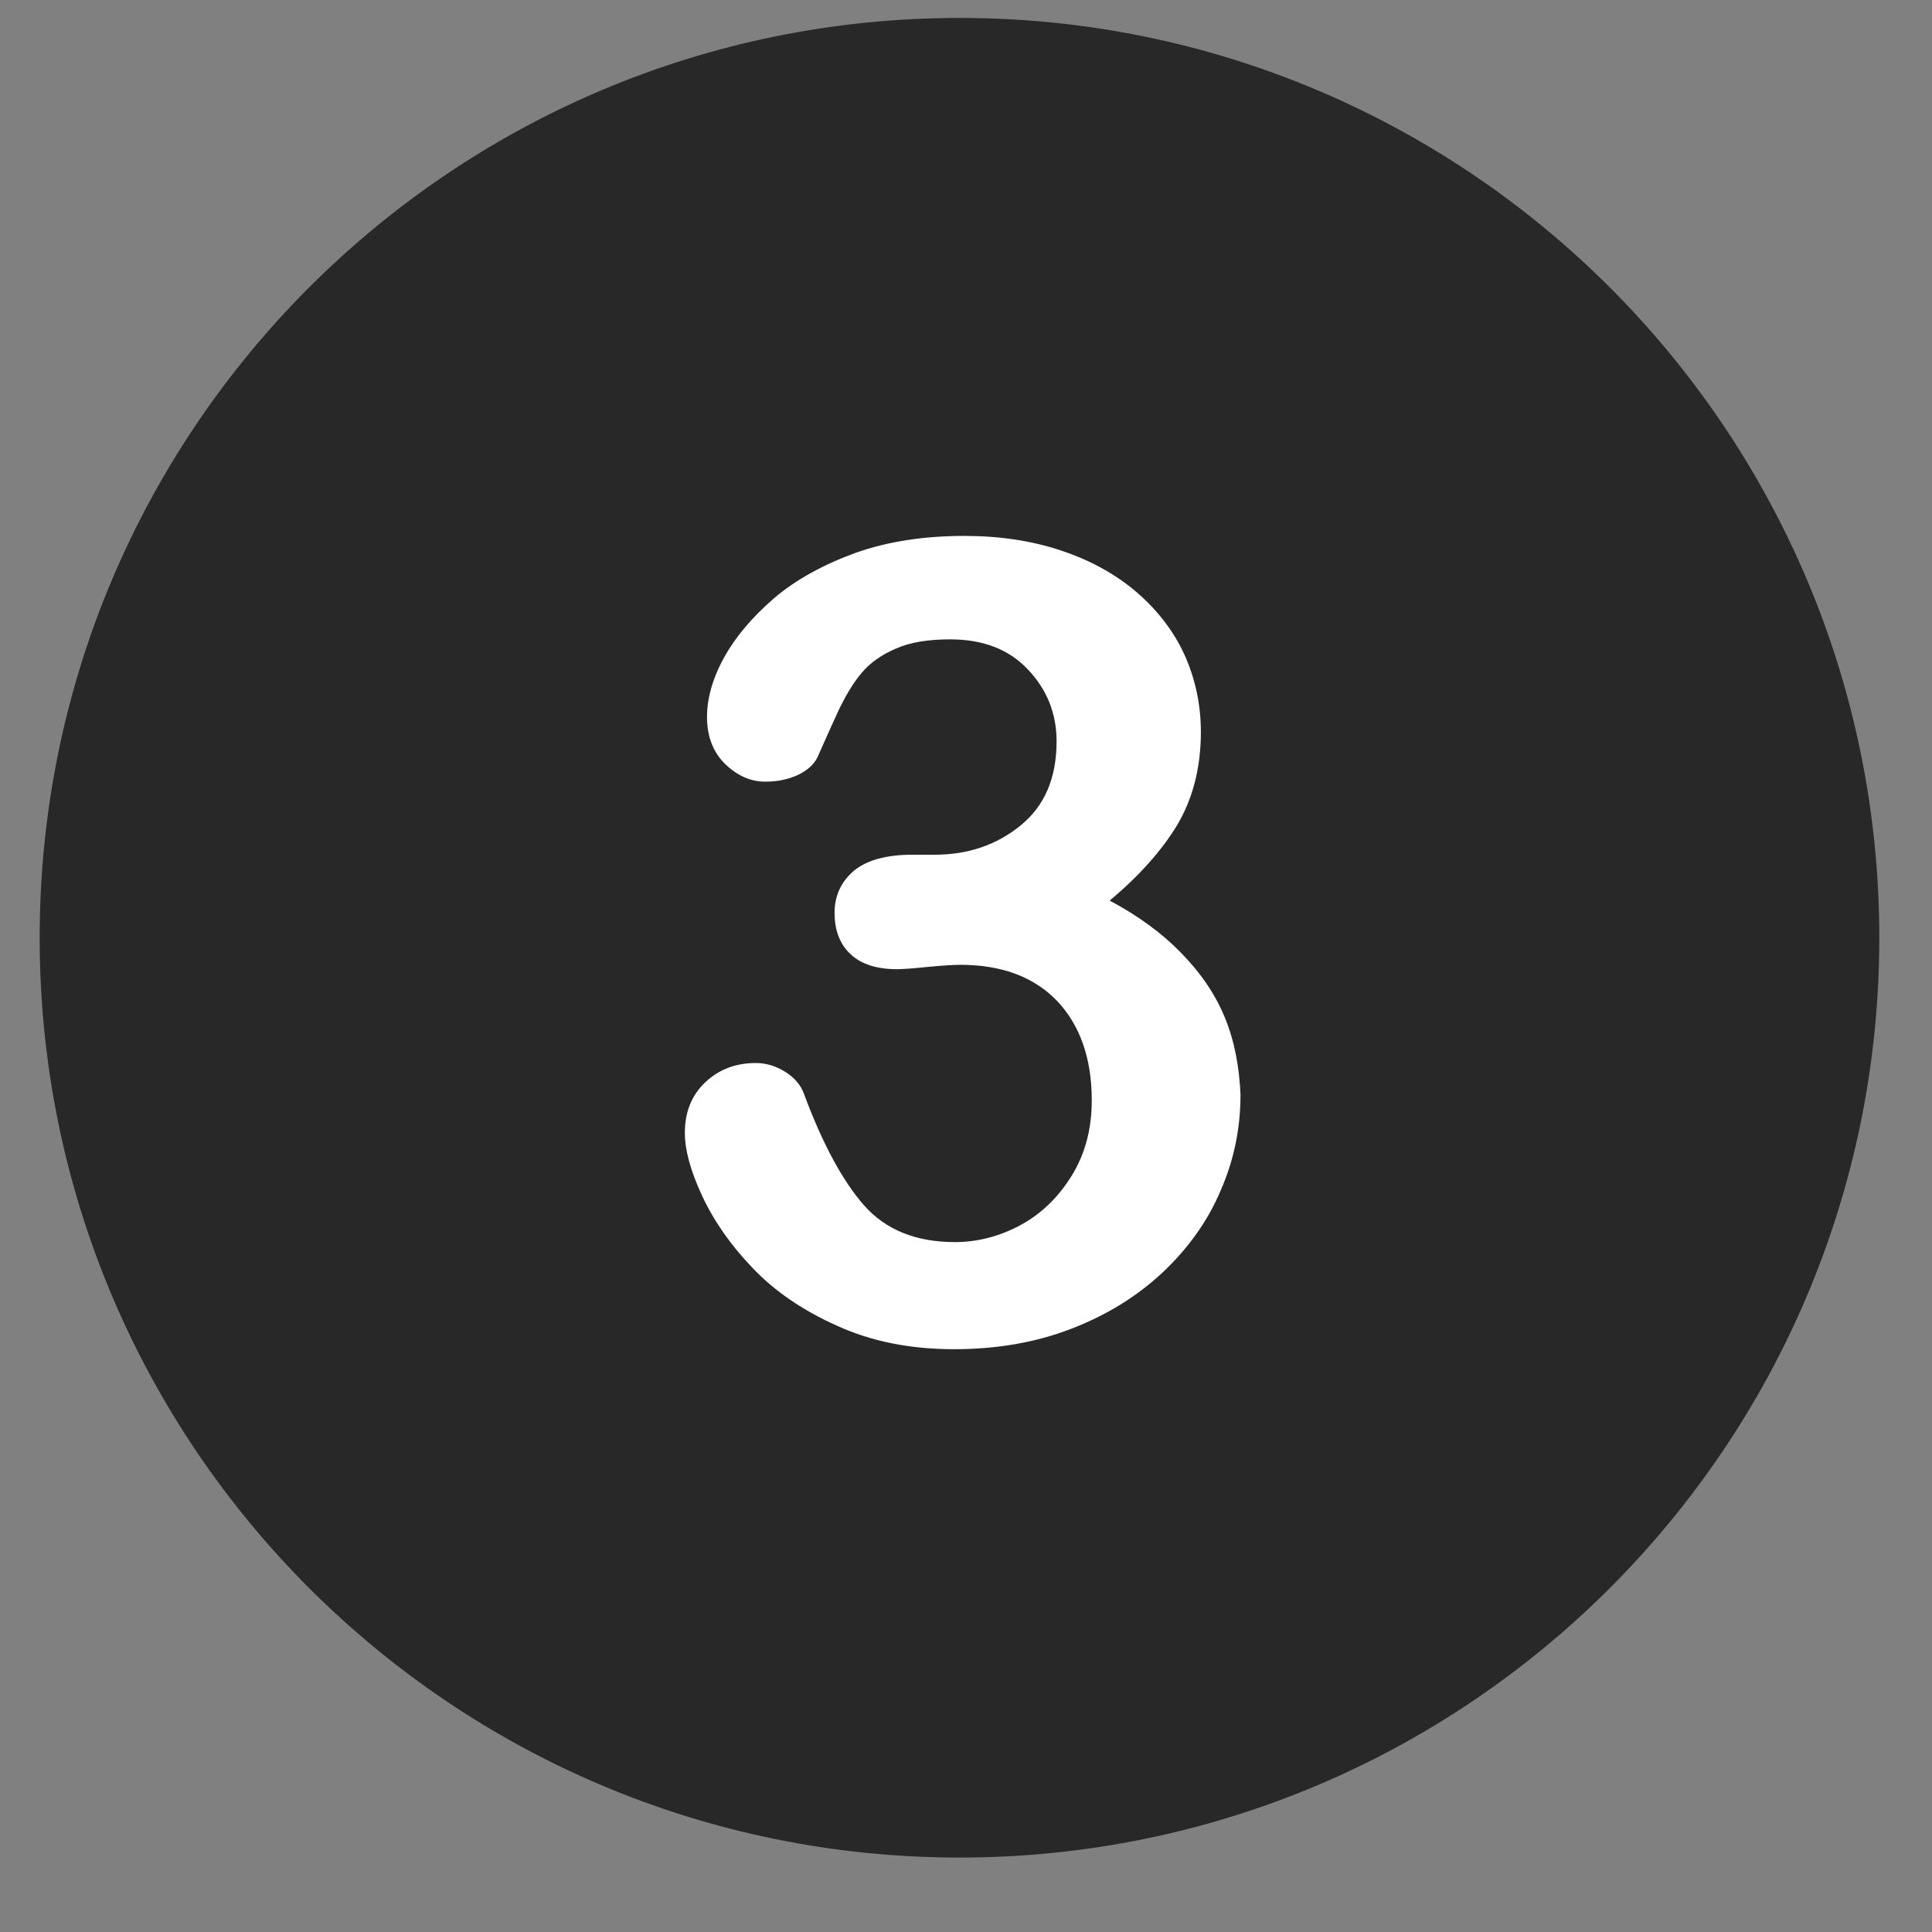 <?xml version="1.0" encoding="UTF-8"?>
<svg xmlns="http://www.w3.org/2000/svg" xmlns:xlink="http://www.w3.org/1999/xlink" width="50" zoomAndPan="magnify" viewBox="0 0 37.5 37.5" height="50" preserveAspectRatio="xMidYMid meet" version="1.0">
  <rect x="0" y="0" width="37.5" height="37.5" fill="#808080" stroke="none"/>
  <defs>
    <clipPath id="5721efc42c">
      <path d="M 0 0 L 37 0 L 37 36.266 L 0 36.266 Z M 0 0 " clip-rule="nonzero"></path>
    </clipPath>
  </defs>
  <g clip-path="url(#5721efc42c)">
    <path fill="#282828" d="M 18.625 0.348 C 8.766 0.348 0.77 8.344 0.77 18.203 C 0.77 28.059 8.766 36.055 18.625 36.055 C 28.48 36.055 36.477 28.059 36.477 18.203 C 36.477 8.344 28.48 0.348 18.625 0.348 Z M 18.625 0.348 " fill-opacity="1" fill-rule="nonzero"></path>
  </g>
  <path fill="#ffffff" d="M 23.777 19.758 C 23.59 19.297 23.301 18.879 22.926 18.496 C 22.555 18.113 22.094 17.777 21.539 17.48 C 22.105 17.008 22.547 16.512 22.848 16.016 C 23.148 15.512 23.309 14.906 23.309 14.207 C 23.309 13.676 23.199 13.172 22.992 12.711 C 22.781 12.25 22.465 11.84 22.055 11.488 C 21.641 11.137 21.156 10.871 20.59 10.684 C 20.027 10.496 19.402 10.402 18.723 10.402 C 17.945 10.402 17.234 10.508 16.609 10.73 C 15.984 10.957 15.449 11.25 15.027 11.609 C 14.602 11.977 14.277 12.359 14.055 12.762 C 13.832 13.164 13.723 13.555 13.723 13.914 C 13.723 14.293 13.84 14.598 14.074 14.828 C 14.312 15.059 14.574 15.172 14.852 15.172 C 15.09 15.172 15.297 15.129 15.484 15.043 C 15.668 14.957 15.797 14.84 15.867 14.699 C 15.988 14.422 16.121 14.129 16.262 13.82 C 16.406 13.512 16.559 13.258 16.723 13.062 C 16.883 12.871 17.105 12.711 17.387 12.59 C 17.668 12.465 18.02 12.41 18.445 12.41 C 19.078 12.41 19.582 12.602 19.949 12.992 C 20.32 13.379 20.508 13.848 20.508 14.387 C 20.508 15.102 20.277 15.641 19.812 16.02 C 19.344 16.402 18.789 16.59 18.141 16.59 L 17.711 16.59 C 17.215 16.59 16.832 16.691 16.578 16.898 C 16.328 17.109 16.199 17.383 16.199 17.719 C 16.199 18.066 16.305 18.332 16.516 18.527 C 16.723 18.719 17.027 18.812 17.414 18.812 C 17.5 18.812 17.688 18.801 17.984 18.77 C 18.277 18.742 18.492 18.727 18.637 18.727 C 19.438 18.727 20.062 18.957 20.516 19.426 C 20.961 19.895 21.191 20.539 21.191 21.359 C 21.191 21.914 21.062 22.402 20.797 22.828 C 20.531 23.254 20.199 23.57 19.797 23.785 C 19.395 24 18.969 24.109 18.535 24.109 C 17.781 24.109 17.191 23.871 16.773 23.398 C 16.355 22.922 15.961 22.195 15.602 21.223 C 15.543 21.066 15.43 20.922 15.242 20.805 C 15.062 20.691 14.867 20.633 14.672 20.633 C 14.277 20.633 13.953 20.758 13.688 21.008 C 13.422 21.262 13.293 21.586 13.293 21.992 C 13.293 22.309 13.398 22.715 13.621 23.195 C 13.844 23.68 14.168 24.152 14.602 24.605 C 15.031 25.059 15.578 25.434 16.25 25.734 C 16.918 26.039 17.676 26.188 18.516 26.188 C 19.344 26.188 20.098 26.059 20.789 25.793 C 21.48 25.527 22.062 25.168 22.566 24.699 C 23.062 24.23 23.445 23.699 23.695 23.102 C 23.957 22.504 24.078 21.887 24.078 21.246 C 24.055 20.715 23.965 20.215 23.777 19.758 " fill-opacity="1" fill-rule="nonzero"></path>
</svg>
